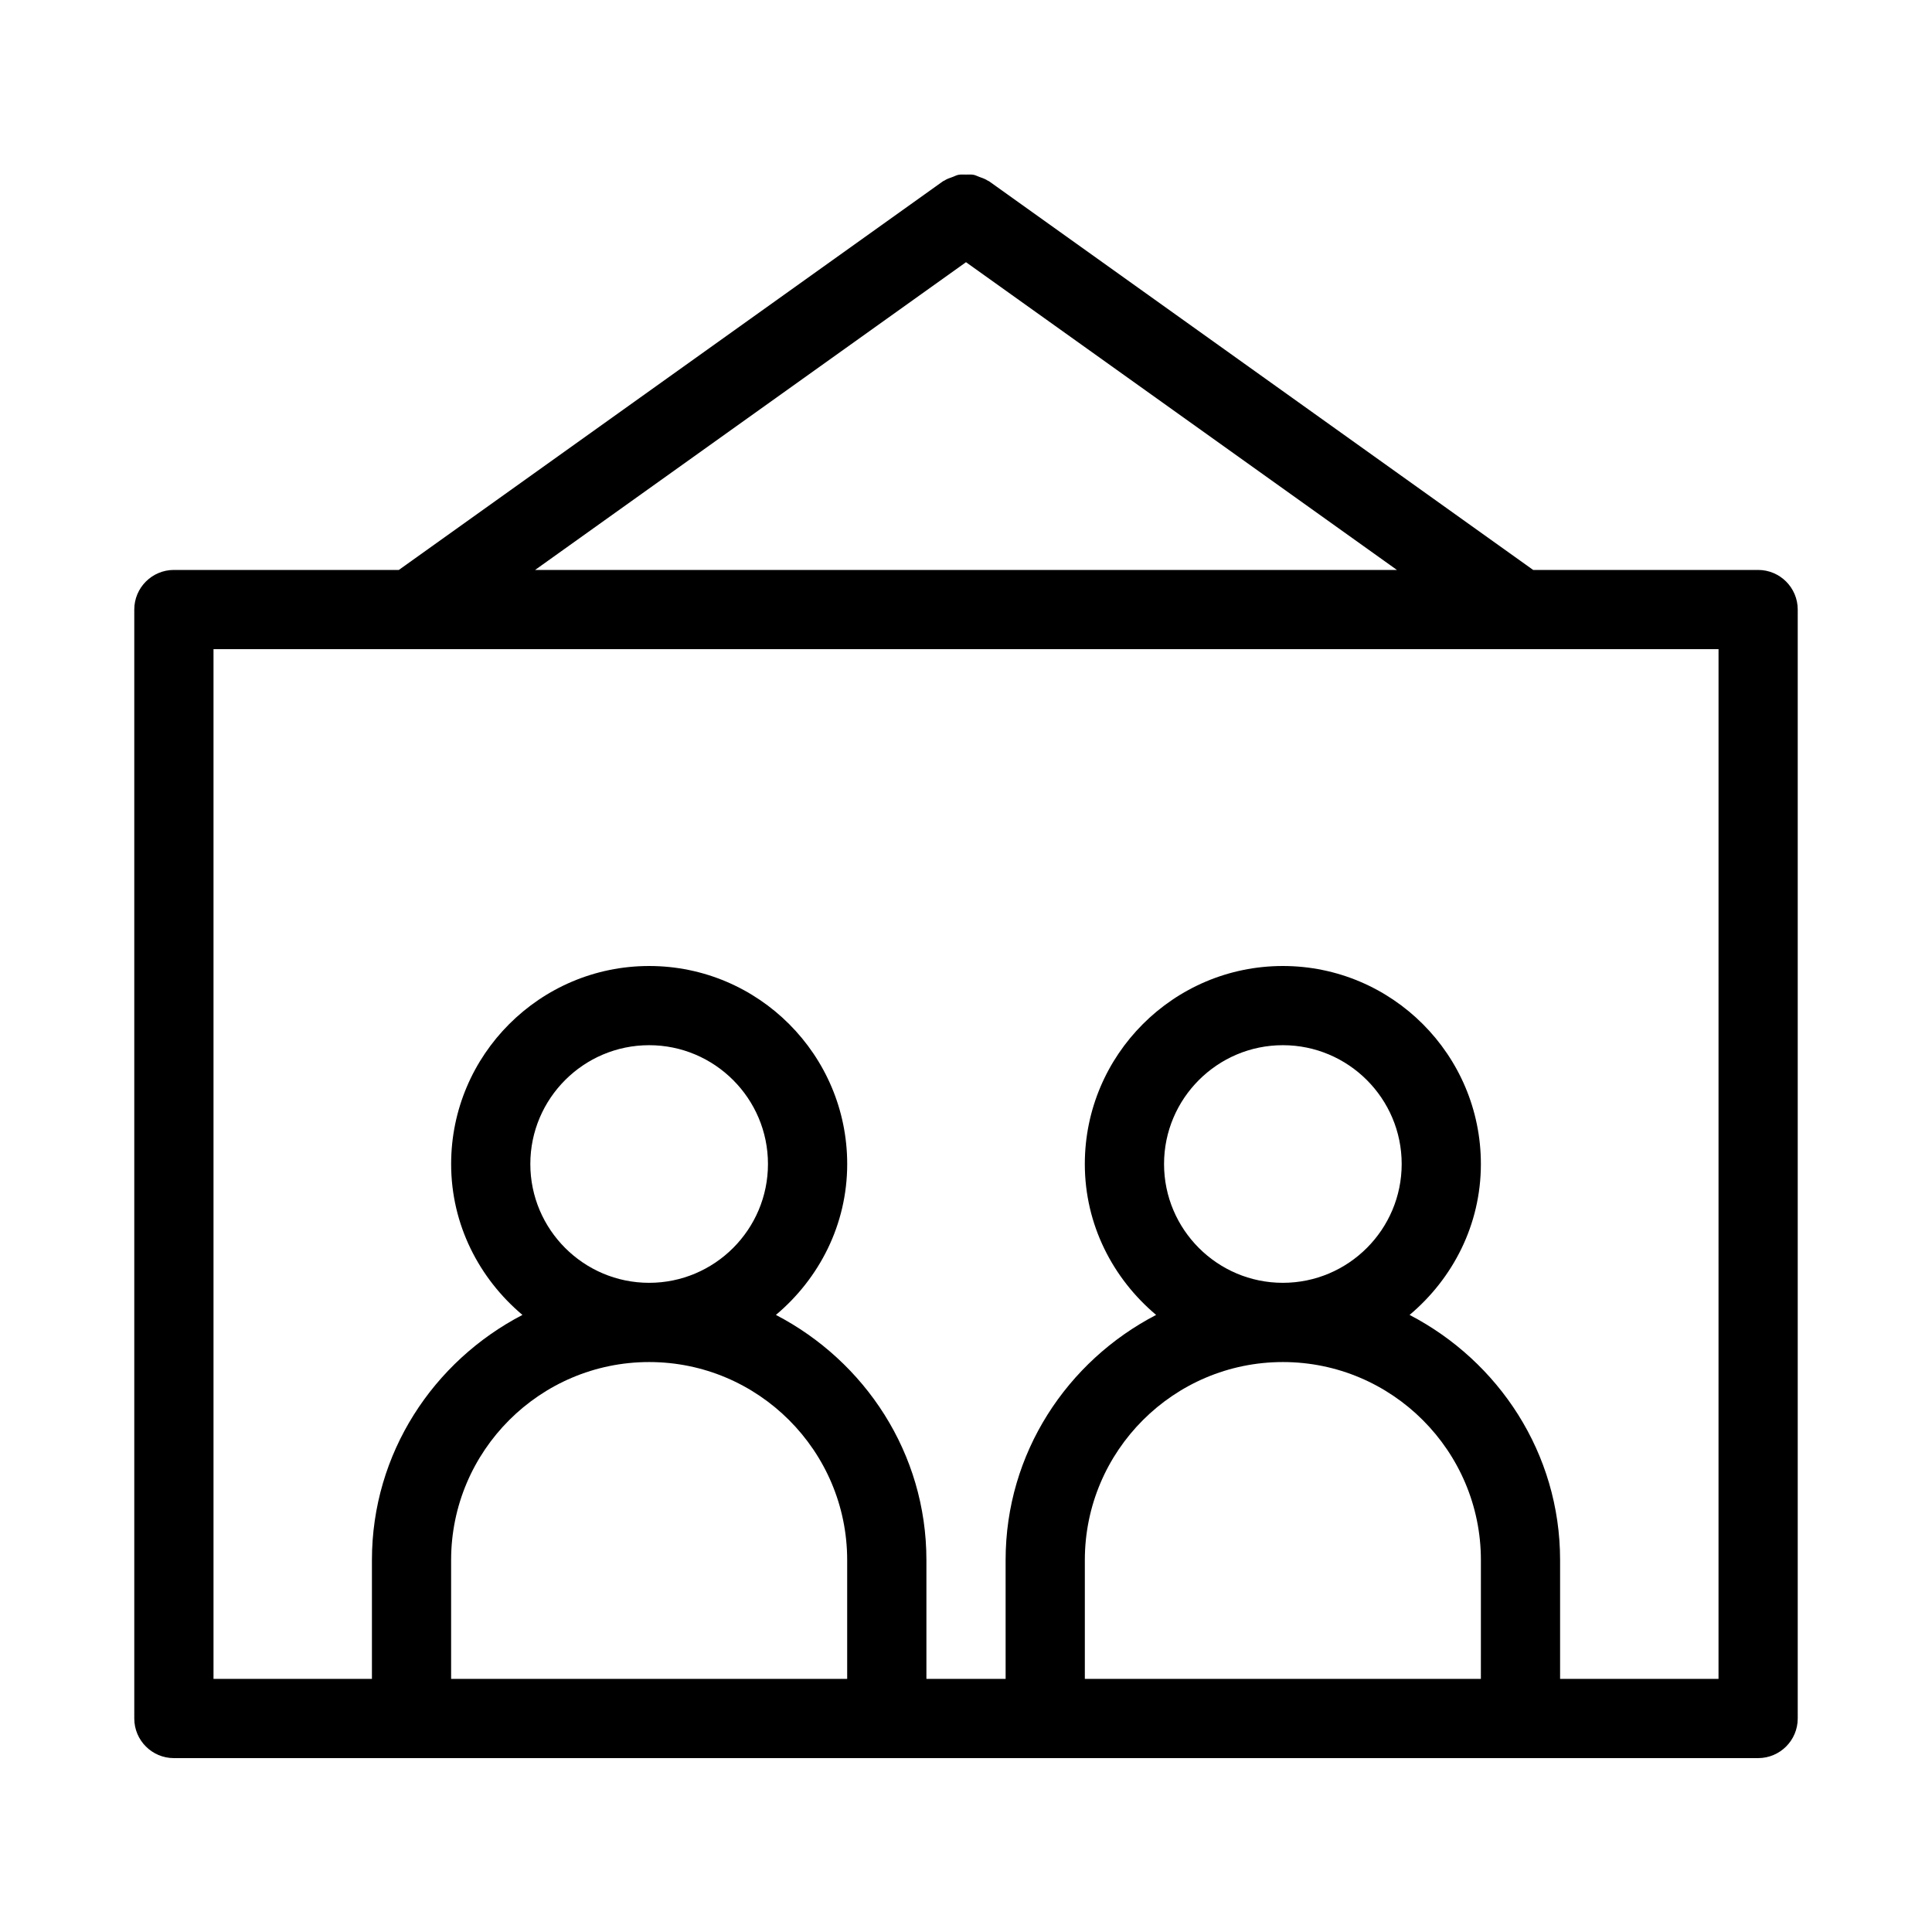 <?xml version="1.0" encoding="UTF-8"?>
<!-- The Best Svg Icon site in the world: iconSvg.co, Visit us! https://iconsvg.co -->
<svg fill="#000000" width="800px" height="800px" version="1.1" viewBox="144 144 512 512" xmlns="http://www.w3.org/2000/svg">
 <path d="m609.92 295.04h-59.617l-144.2-103.01c-0.105-0.062-0.211-0.082-0.316-0.148-0.691-0.461-1.449-0.715-2.227-0.988-0.523-0.188-1.008-0.461-1.531-0.566-0.688-0.125-1.34-0.062-2.031-0.062s-1.344-0.062-2.016 0.062c-0.523 0.105-1.008 0.379-1.531 0.566-0.777 0.273-1.531 0.523-2.227 0.988-0.105 0.062-0.211 0.062-0.316 0.148l-144.21 103.01h-59.617c-5.793 0-10.496 4.703-10.496 10.496v293.89c0 5.793 4.703 10.492 10.496 10.492h419.84c5.793 0 10.496-4.703 10.496-10.496v-293.89c-0.004-5.789-4.703-10.492-10.5-10.492zm-209.92-81.555 114.2 81.555h-228.39zm-136.45 375.44v-31.488c0-28.926 23.531-52.48 52.48-52.48s52.48 23.555 52.48 52.48v31.488zm20.992-136.45c0-17.363 14.125-31.488 31.488-31.488 17.359 0 31.488 14.129 31.488 31.488s-14.129 31.484-31.488 31.484c-17.363 0-31.488-14.125-31.488-31.484zm146.95 136.45v-31.488c0-28.926 23.531-52.48 52.48-52.48s52.48 23.555 52.48 52.48l-0.004 31.488zm20.992-136.45c0-17.359 14.129-31.488 31.488-31.488s31.488 14.129 31.488 31.488c-0.004 17.359-14.129 31.484-31.492 31.484-17.359 0-31.484-14.125-31.484-31.484zm146.94 136.45h-41.984v-31.488c0-28.34-16.312-52.711-39.887-64.969 11.461-9.637 18.895-23.891 18.895-39.988 0-28.926-23.531-52.48-52.48-52.48-28.949 0-52.48 23.555-52.48 52.48 0 16.102 7.453 30.355 18.895 39.988-23.574 12.238-39.887 36.609-39.887 64.969l0.004 31.488h-20.992v-31.488c0-28.34-16.312-52.711-39.887-64.969 11.461-9.637 18.895-23.891 18.895-39.988 0-28.926-23.531-52.48-52.48-52.48s-52.48 23.555-52.48 52.48c0 16.102 7.453 30.355 18.895 39.988-23.578 12.258-39.887 36.633-39.887 64.969v31.488h-41.984v-272.89h398.85z"/>
</svg>